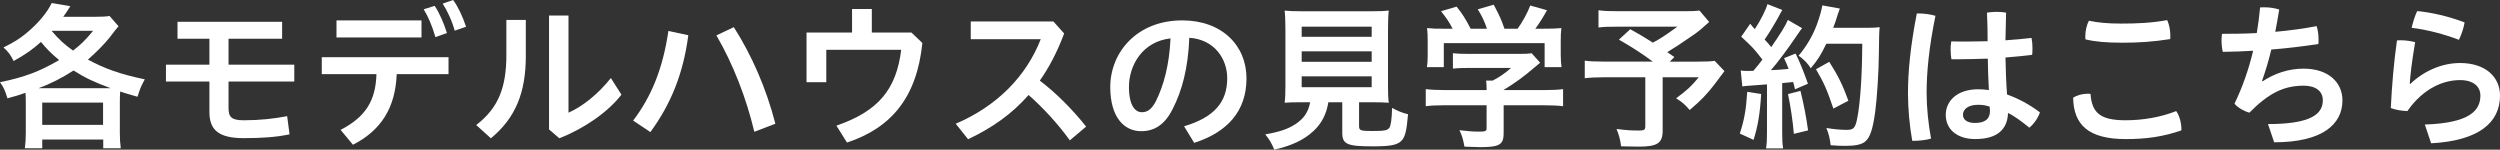 <?xml version="1.0" encoding="UTF-8"?><svg id="_レイヤー_2" xmlns="http://www.w3.org/2000/svg" viewBox="0 0 980.71 58.71"><rect x="0" y="0" width="980.71" height="58.71" fill="#333333" stroke="none"/><defs><style>.cls-1{fill:#fff;stroke-width:0px;}</style></defs><g id="_文字"><path class="cls-1" d="m10.11,39.93c0-1.24,0-2.17-.12-3.53-2.6.93-3.66,1.24-7.07,2.17-.99-3.16-1.36-4.09-2.91-6.32,9.61-1.98,15.38-4.15,23.19-8.68-3.22-2.67-4.96-4.46-7.13-7.13-3.22,2.91-6.14,4.96-10.73,7.5-1.24-2.48-2.05-3.6-3.97-5.33,4.34-2.17,6.2-3.35,8.87-5.52,4.65-3.84,8.12-7.94,10.04-11.9l7.32,1.24c-1.36,2.17-1.86,2.85-2.79,4.15h12.77c2.42,0,3.84-.06,5.39-.31l3.53,4.03c-.93,1.05-1.36,1.61-3.53,4.46-1.92,2.42-5.27,5.83-8.49,8.62,6.82,3.66,12.65,5.7,22.32,7.75-1.36,2.42-1.98,3.91-2.85,6.82-3.47-.99-4.84-1.36-6.82-2.05-.06,1.3-.12,2.36-.12,4.03v12.21c0,2.48.12,4.15.37,6.01h-6.88v-3.41h-23.93v3.41h-6.82c.25-1.86.37-3.72.37-6.08v-12.15Zm33.29-5.33c-6.82-2.54-9.67-3.91-14.57-6.94-4.59,2.98-9.05,5.21-13.7,6.94h28.27Zm-26.84,14.38h23.87v-8.74h-23.87v8.74Zm3.72-36.83c2.98,3.47,5.02,5.33,8.37,7.69,3.1-2.36,4.84-4.09,7.87-7.75h-16.18l-.06.06Z"/><path class="cls-1" d="m82.15,15.19h-12.52v-6.63h41.04v6.63h-21.02v10.17h25.79v6.63h-25.79v10.35c0,3.6,1.18,4.84,5.95,4.84,6.39,0,11.84-.62,17.05-1.61l.93,7.13c-5.33,1.12-10.97,1.49-18.04,1.49-9.98,0-13.39-3.41-13.39-10.23v-11.97h-17.05v-6.63h17.05v-10.17Z"/><path class="cls-1" d="m126.23,22.44h49.72v6.63h-20.33c-.5,13.27-6.2,22.13-17.17,27.71l-4.84-5.83c9.67-5.02,13.76-11.28,14.07-21.88h-21.45v-6.63Zm5.77-14.45h33.35v6.7h-33.35v-6.7Zm38.5-5.7c1.8,2.6,3.6,6.76,4.83,10.66l-4.53,1.61c-1.18-4.15-2.79-8-4.59-10.91l4.28-1.36Zm7.25-2.29c1.86,2.48,3.66,6.26,5.08,10.48l-4.46,1.55c-1.05-3.91-3.04-8.06-4.71-10.6l4.09-1.43Z"/><path class="cls-1" d="m206.27,7.81v14.2c0,14.38-4.09,24.3-13.7,32.24l-5.77-5.21c8.8-6.7,11.84-14.94,11.84-27.46V7.81h7.63Zm16.74-1.74v38.13c5.15-2.23,11.53-7.13,16.62-13.58l4.15,6.51c-5.39,7.01-14.94,13.45-24.37,17.11l-4.03-3.47V6.08h7.62Z"/><path class="cls-1" d="m248.37,47.3c7.13-9.36,11.66-20.33,13.83-35.15l7.81,1.67c-1.98,15.25-6.94,27.15-14.88,38l-6.76-4.53Zm39.49-36.64c6.88,10.73,12.71,23.81,16.3,37.88l-8.25,3.16c-3.16-13.27-8.31-26.53-14.88-37.82l6.82-3.22Z"/><path class="cls-1" d="m357.55,12.77l4.28,4.09c-2.17,21.33-12.15,33.29-29.57,39.06l-4.15-6.63c16.37-5.64,23.5-14.14,25.42-29.76h-29.39v12.71h-7.75V12.77h17.86V3.53h7.75v9.24h15.56Z"/><path class="cls-1" d="m419.68,55.05c-4.65-6.45-10.48-12.77-16.18-17.79-6.51,7.44-14.38,12.96-23.74,17.36l-4.84-6.08c16.24-6.94,27.65-18.6,33.35-33.17h-27.46v-6.94h32.42l4.22,4.71c-2.67,7.13-5.83,13.21-9.55,18.48,6.45,4.9,12.9,11.41,18.17,18.04l-6.39,5.39Z"/><path class="cls-1" d="m464.5,49.54c11.84-3.53,16.92-9.49,16.92-18.85,0-7.5-4.9-15.19-14.88-15.87-.43,11.9-2.91,20.96-6.51,27.9-3.16,6.39-7.38,8.74-12.34,8.74-6.82,0-12.15-5.58-12.15-17.3,0-13.58,10.42-26.16,28.21-26.16,15.62,0,25.23,9.86,25.23,22.75s-7.56,21.14-20.52,25.29l-3.97-6.51Zm-5.33-34.47c-11.1,1.24-16.3,10.66-16.3,19.03,0,7.75,2.73,9.92,5.02,9.92,1.98,0,3.66-.81,5.46-4.15,3.22-6.45,5.33-14.38,5.83-24.8Z"/><path class="cls-1" d="m510.51,40.11c-2.91,0-5.02.06-6.57.19.25-1.8.31-3.66.31-6.45V11.66c0-3.29-.12-6.01-.31-7.5,1.8.19,3.6.25,6.39.25h28.08c2.73,0,4.65-.06,6.39-.25-.19,1.36-.31,4.15-.31,7.5v22.19c0,2.91.06,4.71.31,6.45-1.61-.12-3.91-.19-6.39-.19h-5.27v9.36c0,1.74.56,1.92,5.33,1.92s5.83-.25,6.57-1.3c.56-.87.93-3.16,1.05-7.75,2.48,1.3,3.97,1.92,6.26,2.48-.56,6.76-1.18,9.05-2.73,10.54-1.67,1.55-4.28,2.05-11.1,2.05-10.11,0-11.97-.81-11.97-5.39v-11.9h-5.46c-.74,4.65-2.67,8.37-5.83,11.28-3.84,3.53-8.43,5.7-15.38,7.32-1.05-2.54-1.8-3.84-3.53-6.01,5.7-.99,8.93-2.11,11.84-4.03,3.29-2.11,5.02-4.71,5.77-8.56h-3.47Zm.12-25.67h27.46v-3.97h-27.46v3.97Zm0,9.8h27.46v-4.09h-27.46v4.09Zm0,9.98h27.46v-4.28h-27.46v4.28Z"/><path class="cls-1" d="m566.68,41.29c-3.16,0-5.52.12-7.38.37v-6.7c2.05.25,4.46.37,7.32.37h16.55v-.43c0-1.18-.06-2.29-.19-3.29h2.6c2.6-1.36,4.65-2.73,7.19-4.96h-16.74c-2.48,0-4.15.06-6.08.25v-6.01c1.8.19,3.53.25,6.14.25h20.09c2.42,0,3.53-.06,4.65-.25l3.35,3.72q-.99.81-2.17,1.8c-4.28,3.66-7.38,5.95-12.15,8.87v.06h15.81c3.04,0,5.7-.12,7.5-.37v6.7c-1.74-.25-4.34-.37-7.56-.37h-15.75v10.6c0,2.11-.19,2.98-.74,3.84-1.05,1.49-3.16,1.98-8.62,1.98-.81,0-2.79-.06-6.01-.19-.62-3.22-.93-4.28-1.98-6.45,2.98.37,5.64.56,7.56.56,2.67,0,3.1-.19,3.1-1.36v-8.99h-16.49Zm3.16-30.01c-1.36-2.67-2.23-3.91-4.53-6.88l6.08-1.8c2.11,2.6,3.53,4.77,5.52,8.68h6.39c-.93-2.85-1.92-4.96-3.6-7.63l6.26-1.8c2.48,4.71,2.85,5.52,4.22,9.42h5.15c1.8-2.42,3.91-6.26,4.96-9.11l6.57,1.86c-1.43,2.6-3.16,5.39-4.59,7.25h2.73c4.15,0,5.27-.06,7.5-.25-.19,1.49-.25,2.79-.25,5.02v5.64c0,1.67.12,3.16.31,4.65h-6.63v-9.42h-39.55v9.42h-6.63c.25-1.43.31-2.79.31-4.65v-5.64c0-2.17-.06-3.41-.25-5.02,2.79.25,3.1.25,7.19.25h2.85Z"/><path class="cls-1" d="m670.47,8.62c-4.03,3.6-4.4,3.91-7.07,5.7-3.66,2.54-6.2,4.22-9.36,6.14,1.3.87,1.36.93,2.79,1.92l-1.8,1.8h10.91c3.53,0,5.46-.12,6.7-.31l3.84,4.03c-.06.12-1.36,1.86-3.97,5.27-2.85,3.72-5.15,6.14-9.67,9.98-1.92-2.23-3.1-3.22-5.33-4.59,4.53-3.35,6.08-4.84,8.87-8.25h-14.14v20.89c0,4.96-2.05,6.32-9.42,6.32-1.98,0-5.02-.06-6.88-.12-.37-2.73-.81-4.4-1.8-6.82,3.66.5,5.77.62,8.87.62,1.98,0,2.42-.31,2.42-1.67v-19.22h-16.06c-3.41,0-5.58.12-7.69.37v-6.88c1.92.25,4.03.37,8,.37h18.72c-5.21-3.78-8.25-5.7-13.33-8.62l4.46-4.09c3.91,2.17,5.27,2.98,8.87,5.27,3.1-1.67,4.34-2.48,9.61-6.26h-23.56c-3.91,0-5.33.06-7.38.31v-6.76c2.11.31,3.97.37,7.5.37h26.91c2.67,0,3.78-.06,5.21-.25l3.78,4.46Z"/><path class="cls-1" d="m690.87,36.89c-.43,7.62-1.3,12.65-2.98,17.98l-5.39-2.48c1.74-5.27,2.48-9.42,2.91-16.37l5.46.87Zm-8-9.24c.87.12,1.36.19,2.6.19.43,0,.99,0,2.36-.06,2.11-2.54,2.36-2.85,3.53-4.4-3.22-4.22-3.84-4.84-8.31-8.99l3.53-5.08c.81,1.05,1.12,1.43,1.8,2.11,2.29-3.47,4.4-7.63,4.96-9.8l5.83,2.29c-.37.62-.62.99-1.24,2.23-1.49,2.79-4.15,7.19-5.7,9.36,1.05,1.12,1.74,1.92,2.6,2.98,3.91-5.7,5.7-8.62,6.51-10.66l5.58,3.22c-.56.74-.99,1.3-1.98,2.79-3.41,5.08-7.63,10.73-10.23,13.7,3.53-.19,3.78-.19,6.94-.5-.56-1.55-.87-2.17-1.8-4.22l4.53-1.8c1.55,3.1,3.22,7.19,4.84,11.84l-5.08,2.17c-.31-1.43-.43-1.92-.74-2.85-1.8.19-3.22.31-4.28.43v19.1c0,3.04.06,4.65.37,6.51h-6.7c.31-1.86.37-3.47.37-6.51v-18.6c-2.6.19-4.53.37-5.77.43-2.6.19-2.73.19-3.91.37l-.62-6.26Zm23.43,8c1.3,5.33,2.29,10.42,2.98,15.5l-5.58,1.36c-.37-4.71-1.3-10.85-2.29-15.62l4.9-1.24Zm10.11-18.47c-2.11,4.4-3.16,6.08-6.08,9.61-1.18-1.92-2.54-3.35-4.77-4.96,2.98-3.47,5.52-7.75,7.13-12.09,1.12-3.04,1.86-5.64,2.17-7.63l6.88,1.24q-.31.74-.87,2.48c-.74,2.48-.99,3.16-1.74,5.08h13.27c2.48,0,3.66-.06,4.96-.25q-.25,1.98-.31,10.54c-.06,6.94-.74,17.54-1.43,22.57-.93,6.94-2.05,10.29-4.03,11.84-1.43,1.12-3.84,1.61-7.75,1.61-1.61,0-3.47-.06-5.7-.25-.31-2.67-.68-4.22-1.67-6.76,3.04.5,5.83.74,7.94.74,2.73,0,3.41-.74,4.15-4.53,1.18-5.89,1.92-16.61,1.98-29.26h-14.14Zm2.79,25.42c-2.48-7.38-3.72-10.17-6.82-15.44l5.21-2.91c3.6,5.7,5.21,8.99,7.5,15.25l-5.89,3.1Z"/><path class="cls-1" d="m752.49,5.27c2.11,0,4.71.31,6.76.93-2.54,12.4-3.47,22.07-3.47,30.38,0,5.46.68,12.15,1.74,17.79-1.86.56-4.65.87-6.82.87h-.56c-1.05-5.89-1.67-12.65-1.67-18.54,0-8.8.99-18.78,3.47-31.43h.56Zm27.28,17.73c-4.03.12-8,.25-11.84.25h-2.42c-.19-1.18-.31-2.42-.31-3.72,0-1.12.06-2.23.25-3.29,2.05.06,4.15.06,6.26.06,2.6,0,5.33-.06,8-.12,0-3.72-.06-7.5-.25-11.22,1.18-.19,2.54-.31,3.84-.31s2.6.12,3.66.31c-.12,3.6-.19,7.25-.25,10.85,3.6-.25,7.07-.56,10.23-.93.25,1.24.37,2.73.37,4.09,0,.93-.06,1.8-.12,2.54-3.29.43-6.82.74-10.48,1.05.12,4.84.25,9.67.62,14.51,4.4,1.55,8.8,3.91,12.9,7.01-.74,2.23-2.36,4.53-4.15,6.01-2.79-2.29-5.95-4.65-8.37-5.77-.19,6.45-4.28,10.23-12.83,10.23-7.19,0-11.59-3.84-11.59-9.49,0-5.21,4.15-10.04,12.77-10.04,1.36,0,2.73.12,4.15.31-.25-4.15-.37-8.25-.43-12.34Zm-3.72,18.1c-4.22,0-6.01,1.92-6.01,3.91s1.67,3.22,4.71,3.22c3.84,0,5.89-1.49,5.89-4.71,0-.43-.06-1.12-.12-1.67-1.18-.43-2.6-.74-4.46-.74Z"/><path class="cls-1" d="m855.72,50.65v.5c-7.19,2.48-13.76,3.41-21.82,3.41-14.69,0-20.46-5.64-20.64-16.24,1.43-.93,3.53-1.55,5.64-1.55.37,0,.81,0,1.18.06.5,7.44,3.84,10.35,13.7,10.35,6.63,0,13.64-1.12,19.9-3.6,1.24,1.61,2.05,4.65,2.05,7.07Zm-23.62-33.91c-5.7,0-10.17-.37-14.01-1.3-.06-.37-.06-.68-.06-1.05,0-2.05.43-4.4,1.43-6.26,3.41.74,7.32,1.12,12.59,1.12,6.39,0,11.96-.25,18.1-1.36.81,1.74,1.24,4.03,1.24,6.08,0,.5,0,.93-.06,1.36-6.57,1.05-12.34,1.43-19.22,1.43Z"/><path class="cls-1" d="m889.7,48.67c17.17,0,21.51-4.09,21.51-9.36,0-3.53-2.79-5.7-7.5-5.7-7.94,0-13.83,3.04-21.33,10.6-2.05-.56-4.46-1.92-5.83-3.53,3.1-6.39,5.58-13.39,7.32-20.77-3.97.25-7.94.37-11.9.43-.31-1.36-.5-2.91-.5-4.46,0-.87.06-1.74.19-2.6,4.53,0,9.11-.06,13.64-.31.56-3.29.99-6.63,1.3-10.04.56-.06,1.18-.06,1.8-.06,1.92,0,4.03.31,5.7.87-.5,3.04-.99,5.95-1.55,8.74,5.58-.5,11.04-1.24,16.24-2.23.5,1.55.74,3.47.74,5.27,0,.62,0,1.18-.06,1.74-6.01.93-12.21,1.67-18.47,2.17-1.12,4.71-2.42,8.87-3.66,12.34l.25.12c4.53-2.98,9.98-4.96,16.06-4.96,9.61,0,15.25,5.27,15.25,12.46,0,9.42-7.94,16.43-26.78,16.43l-2.42-7.13Z"/><path class="cls-1" d="m951.2,48.85c17.54-.56,21.82-5.46,21.82-11.35,0-3.47-2.6-6.08-8-6.08-6.45,0-14.38,3.16-20.64,12.15-2.23-.06-4.71-.5-6.51-1.18.43-8.74,1.18-17.79,2.42-26.53.5-.06,1.05-.06,1.61-.06,1.86,0,3.84.31,5.52.74-1.43,8.56-1.86,12.77-2.11,16.3l.25.06c5.21-5.02,12.34-8.18,19.47-8.18,10.17,0,15.69,5.64,15.69,12.77,0,10.66-8.43,17.73-27.03,18.72l-2.48-7.38Zm15.62-40.05c-.31,2.05-1.3,5.02-2.23,6.82-5.58-2.17-12.65-4.03-18.54-4.71.5-2.17,1.3-4.77,2.17-6.57,5.83.56,12.46,2.11,18.6,4.46Z"/></g></svg>